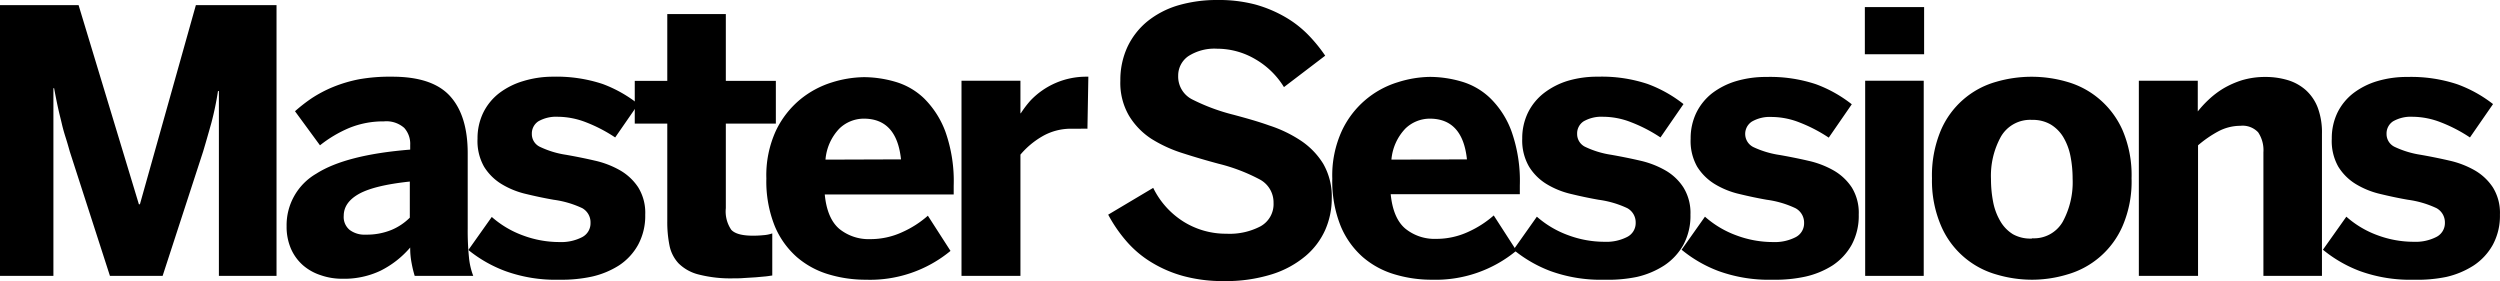 <svg xmlns="http://www.w3.org/2000/svg" viewBox="0 0 384.32 43.22"><title>Asset 1</title><g id="Layer_2" data-name="Layer 2"><g id="Layer_1-2" data-name="Layer 1"><path d="M0,42.41V.79H12.08L21.35,31.4h.16L30.11.79h12.4V42.41H33.65V14h-.14a46.49,46.49,0,0,1-1,4.83c-.4,1.43-.82,2.91-1.28,4.45L25,42.41h-8.1L10.73,23.3c-.22-.79-.43-1.51-.64-2.17s-.41-1.34-.58-2.08-.38-1.53-.57-2.39-.4-1.9-.62-3.1H8.21V42.41Z"/><path d="M52.63,42.85a9.82,9.82,0,0,1-3.31-.54,7.82,7.82,0,0,1-2.73-1.52,7.24,7.24,0,0,1-1.86-2.55,8.49,8.49,0,0,1-.67-3.45,9.14,9.14,0,0,1,4.56-8.09Q53.18,23.79,63.06,23v-.72a3.66,3.66,0,0,0-.92-2.62,4.14,4.14,0,0,0-3.12-1,13.8,13.8,0,0,0-5.31,1,19.12,19.12,0,0,0-4.52,2.68L45.35,17.1a24.91,24.91,0,0,1,2.57-2,19.65,19.65,0,0,1,3.24-1.71,21.39,21.39,0,0,1,4.07-1.21,27.05,27.05,0,0,1,5.08-.39q6.18,0,8.89,3c1.8,2,2.7,4.91,2.7,8.78V35.11a40.92,40.92,0,0,0,.19,4.43,10.88,10.88,0,0,0,.66,2.87h-9a17.12,17.12,0,0,1-.48-2,11.71,11.71,0,0,1-.21-2.36,14.59,14.59,0,0,1-4.55,3.56A13,13,0,0,1,52.63,42.85Zm3.59-6.78a10,10,0,0,0,4-.74A8.77,8.77,0,0,0,63,33.46V27.91q-5.38.57-7.77,1.87c-1.59.88-2.39,2-2.39,3.41a2.56,2.56,0,0,0,.92,2.16A3.77,3.77,0,0,0,56.22,36.07Z"/><path d="M86,43a22.69,22.69,0,0,1-8.32-1.33A20.14,20.14,0,0,1,72,38.43l3.6-5.08a15,15,0,0,0,4.84,2.86,16,16,0,0,0,5.56,1,7,7,0,0,0,3.46-.74,2.39,2.39,0,0,0,1.32-2.2A2.5,2.5,0,0,0,89.51,32a15,15,0,0,0-4.39-1.29c-1.43-.25-2.85-.55-4.25-.89a12.81,12.81,0,0,1-3.76-1.52,8.14,8.14,0,0,1-2.7-2.68,8,8,0,0,1-1-4.3,9,9,0,0,1,.88-4,8.58,8.58,0,0,1,2.45-3,11.48,11.48,0,0,1,3.68-1.85A15.63,15.63,0,0,1,85,11.79a22.51,22.51,0,0,1,7.64,1.12A20,20,0,0,1,98.12,16l-3.55,5.13a23,23,0,0,0-4.48-2.33,12.14,12.14,0,0,0-4.33-.85,5.5,5.5,0,0,0-3,.7,2.23,2.23,0,0,0-1,1.94,2.16,2.16,0,0,0,1.28,2,14.08,14.08,0,0,0,4,1.21c1.47.26,2.93.55,4.39.89a14,14,0,0,1,3.9,1.5,8.27,8.27,0,0,1,2.78,2.61A7.42,7.42,0,0,1,99.19,33a9.35,9.35,0,0,1-1.1,4.64,9,9,0,0,1-2.93,3.16A13.14,13.14,0,0,1,91,42.52,21.86,21.86,0,0,1,86,43Z"/><path d="M112.76,42.79a19.7,19.7,0,0,1-5.35-.59,6.66,6.66,0,0,1-3.09-1.71,5.65,5.65,0,0,1-1.4-2.75,18.27,18.27,0,0,1-.34-3.76V19h-5V12.43h5V2.16h9V12.43h7.69V19h-7.69V32a5,5,0,0,0,.84,3.33c.56.6,1.66.9,3.31.9a15.37,15.37,0,0,0,1.66-.08,5.07,5.07,0,0,0,1.33-.27v6.48c-.18,0-.5.08-1,.13l-1.55.14-1.8.11C113.79,42.79,113.24,42.79,112.76,42.79Z"/><path d="M133.1,43a19.65,19.65,0,0,1-5.7-.82,13.24,13.24,0,0,1-4.89-2.65,13,13,0,0,1-3.41-4.78,18.44,18.44,0,0,1-1.29-7.31,16.41,16.41,0,0,1,1.48-7.37A14.16,14.16,0,0,1,123,15.3a14.44,14.44,0,0,1,4.88-2.63,17.26,17.26,0,0,1,4.94-.81,17.53,17.53,0,0,1,4.77.7,10.68,10.68,0,0,1,4.45,2.55,14.11,14.11,0,0,1,3.28,5.09,22.81,22.81,0,0,1,1.29,8.35v1.34H126.79c.23,2.47,1,4.24,2.23,5.29a7.15,7.15,0,0,0,4.74,1.58,11.65,11.65,0,0,0,5-1.1,15.42,15.42,0,0,0,3.88-2.5l3.48,5.41A19.42,19.42,0,0,1,133.1,43Zm5.41-18.5q-.66-6.27-5.74-6.26a5.42,5.42,0,0,0-3.72,1.51,7.8,7.8,0,0,0-2.15,4.79Z"/><path d="M147.81,42.41v-30h9.06v5h.06a15.63,15.63,0,0,1,1.48-1.95A11.8,11.8,0,0,1,167,11.79h.31l-.14,8a9.91,9.91,0,0,0-1.09,0h-1.27A8.75,8.75,0,0,0,160.16,21a12.7,12.7,0,0,0-3.29,2.77V42.41Z"/><path d="M188.07,43.21a23.13,23.13,0,0,1-6.14-.77A19,19,0,0,1,177,40.32a16.14,16.14,0,0,1-3.82-3.22A22,22,0,0,1,170.36,33l6.92-4.12A12.72,12.72,0,0,0,182,34.11a12.31,12.31,0,0,0,6.55,1.82,10.22,10.22,0,0,0,5.23-1.14,3.9,3.9,0,0,0,2-3.6,4,4,0,0,0-2.15-3.62,27.5,27.5,0,0,0-6.27-2.39q-2.81-.75-5.51-1.62A20.73,20.73,0,0,1,177,21.34a11.11,11.11,0,0,1-3.44-3.55,10,10,0,0,1-1.33-5.38,12.06,12.06,0,0,1,1.1-5.22,11.33,11.33,0,0,1,3.06-3.91A13.79,13.79,0,0,1,181.06.84,21.22,21.22,0,0,1,187.2,0,22,22,0,0,1,193,.7a19.66,19.66,0,0,1,4.54,1.9,16.48,16.48,0,0,1,3.54,2.73,23.27,23.27,0,0,1,2.64,3.23l-6.34,4.83a12.47,12.47,0,0,0-4.42-4.3,11.55,11.55,0,0,0-5.82-1.6,7.43,7.43,0,0,0-4.47,1.15,3.62,3.62,0,0,0-1.55,3,3.93,3.93,0,0,0,2.23,3.68,30.27,30.27,0,0,0,6.31,2.33c1.85.5,3.67,1,5.46,1.64a19.79,19.79,0,0,1,4.84,2.32,11.56,11.56,0,0,1,3.46,3.57,10.12,10.12,0,0,1,1.31,5.35,12,12,0,0,1-1,4.8,11.25,11.25,0,0,1-3,4,15,15,0,0,1-5.19,2.83A23.74,23.74,0,0,1,188.07,43.21Z"/><path d="M220.11,43a19.65,19.65,0,0,1-5.7-.82,13.21,13.21,0,0,1-4.9-2.65,13,13,0,0,1-3.41-4.78,18.44,18.44,0,0,1-1.29-7.31,16.42,16.42,0,0,1,1.49-7.37,14,14,0,0,1,8.62-7.44,16.92,16.92,0,0,1,4.94-.81,17.46,17.46,0,0,1,4.76.7,10.68,10.68,0,0,1,4.45,2.55,13.69,13.69,0,0,1,3.28,5.09,22.81,22.81,0,0,1,1.29,8.35v1.34H213.79c.24,2.47,1,4.24,2.24,5.29a7.11,7.11,0,0,0,4.73,1.58,11.68,11.68,0,0,0,5-1.1,15.64,15.64,0,0,0,3.87-2.5l3.49,5.41A19.45,19.45,0,0,1,220.11,43Zm5.4-18.5q-.66-6.27-5.74-6.26a5.42,5.42,0,0,0-3.71,1.51,7.87,7.87,0,0,0-2.16,4.79Z"/><path d="M246.67,43a22.69,22.69,0,0,1-8.32-1.33,20.14,20.14,0,0,1-5.68-3.28l3.59-5.08a15.05,15.05,0,0,0,4.85,2.86,16,16,0,0,0,5.56,1,7,7,0,0,0,3.46-.74,2.39,2.39,0,0,0,1.32-2.2A2.49,2.49,0,0,0,250.16,32a15,15,0,0,0-4.4-1.29c-1.42-.25-2.84-.55-4.24-.89a12.81,12.81,0,0,1-3.76-1.52,8.14,8.14,0,0,1-2.7-2.68,8,8,0,0,1-1.05-4.3,9,9,0,0,1,.88-4,8.67,8.67,0,0,1,2.44-3A11.59,11.59,0,0,1,241,12.43a15.85,15.85,0,0,1,4.64-.64,22.29,22.29,0,0,1,7.65,1.12A20.12,20.12,0,0,1,258.8,16l-3.54,5.13a23,23,0,0,0-4.49-2.33,11.83,11.83,0,0,0-4.32-.85,5.5,5.5,0,0,0-3,.7,2.22,2.22,0,0,0-1,1.94,2.18,2.18,0,0,0,1.27,2,14.15,14.15,0,0,0,4,1.21c1.46.26,2.93.55,4.39.89a14,14,0,0,1,3.9,1.5,8.05,8.05,0,0,1,2.77,2.61A7.42,7.42,0,0,1,259.87,33a9.34,9.34,0,0,1-1.09,4.64,9.15,9.15,0,0,1-2.93,3.16,13.14,13.14,0,0,1-4.21,1.77A21.86,21.86,0,0,1,246.67,43Z"/><path d="M272.51,43a22.69,22.69,0,0,1-8.32-1.33,19.9,19.9,0,0,1-5.68-3.28l3.59-5.08A15.05,15.05,0,0,0,267,36.21a16,16,0,0,0,5.56,1,7,7,0,0,0,3.46-.74,2.39,2.39,0,0,0,1.32-2.2A2.51,2.51,0,0,0,276,32a15,15,0,0,0-4.39-1.29c-1.43-.25-2.84-.55-4.24-.89a12.81,12.81,0,0,1-3.76-1.52,8.26,8.26,0,0,1-2.71-2.68,8,8,0,0,1-1-4.3,9,9,0,0,1,.88-4,8.67,8.67,0,0,1,2.44-3,11.59,11.59,0,0,1,3.68-1.85,16.06,16.06,0,0,1,4.62-.64,22.32,22.32,0,0,1,7.65,1.12,20.12,20.12,0,0,1,5.5,3.08l-3.54,5.13a23,23,0,0,0-4.48-2.33,11.83,11.83,0,0,0-4.32-.85,5.5,5.5,0,0,0-3,.7,2.26,2.26,0,0,0,.23,3.94,14.4,14.4,0,0,0,4.06,1.21c1.46.26,2.93.55,4.39.89a14,14,0,0,1,3.9,1.5,8.24,8.24,0,0,1,2.77,2.61A7.42,7.42,0,0,1,285.74,33a9.34,9.34,0,0,1-1.09,4.64,9.15,9.15,0,0,1-2.93,3.16,13.15,13.15,0,0,1-4.21,1.73A21.6,21.6,0,0,1,272.51,43Z"/><path d="M286.68,8.34V1.09h9.11V8.34Zm.05,34.07v-30h9v30Z"/><path d="M312.39,43a19.16,19.16,0,0,1-5.47-.8,13.15,13.15,0,0,1-8.51-7.45A17.57,17.57,0,0,1,297,27.42a17.89,17.89,0,0,1,1.37-7.4,13.08,13.08,0,0,1,8.49-7.44,19.47,19.47,0,0,1,10.91,0,13.17,13.17,0,0,1,4.91,2.61A13.41,13.41,0,0,1,326.29,20a17.56,17.56,0,0,1,1.39,7.4,17.25,17.25,0,0,1-1.39,7.37,13.2,13.2,0,0,1-8.48,7.42A18.8,18.8,0,0,1,312.39,43Zm0-6.37a5.1,5.1,0,0,0,4.7-2.52,12.71,12.71,0,0,0,1.53-6.65,17.9,17.9,0,0,0-.34-3.5,9.14,9.14,0,0,0-1.1-2.89,5.72,5.72,0,0,0-1.94-1.94,5.46,5.46,0,0,0-2.85-.7A5.19,5.19,0,0,0,307.6,21a12.42,12.42,0,0,0-1.53,6.53,18.43,18.43,0,0,0,.34,3.56,9.22,9.22,0,0,0,1.1,2.92,5.72,5.72,0,0,0,1.94,2A5.48,5.48,0,0,0,312.39,36.67Z"/><path d="M328.8,42.41v-30h9.06v4.72a16.43,16.43,0,0,1,1.65-1.79,13.41,13.41,0,0,1,2.25-1.72,13.94,13.94,0,0,1,2.9-1.29,12.39,12.39,0,0,1,3.58-.5,11.85,11.85,0,0,1,3.5.5,7.39,7.39,0,0,1,2.77,1.56,7,7,0,0,1,1.8,2.68,10.9,10.9,0,0,1,.64,4V42.41h-9v-19a4.93,4.93,0,0,0-.81-3.07,3.27,3.27,0,0,0-2.73-1,7.28,7.28,0,0,0-3.39.85,17.49,17.49,0,0,0-3.12,2.15V42.41Z"/><path d="M371.1,43a22.69,22.69,0,0,1-8.32-1.33,20.14,20.14,0,0,1-5.68-3.28l3.6-5.08a14.87,14.87,0,0,0,4.81,2.86,16,16,0,0,0,5.56,1,7,7,0,0,0,3.46-.74,2.39,2.39,0,0,0,1.32-2.2A2.49,2.49,0,0,0,374.56,32a15,15,0,0,0-4.39-1.29c-1.43-.25-2.85-.55-4.25-.89a12.81,12.81,0,0,1-3.76-1.52,8.14,8.14,0,0,1-2.7-2.68,8,8,0,0,1-1-4.3,9.07,9.07,0,0,1,.87-4,8.58,8.58,0,0,1,2.45-3,11.48,11.48,0,0,1,3.68-1.85,15.85,15.85,0,0,1,4.64-.64,22.51,22.51,0,0,1,7.64,1.12A20,20,0,0,1,383.25,16l-3.55,5.13a23,23,0,0,0-4.49-2.33,12.14,12.14,0,0,0-4.33-.85,5.5,5.5,0,0,0-3,.7,2.23,2.23,0,0,0-1,1.94,2.18,2.18,0,0,0,1.27,2,14.47,14.47,0,0,0,4,1.21c1.47.26,2.93.55,4.39.89a14,14,0,0,1,3.9,1.5,8.27,8.27,0,0,1,2.78,2.61A7.42,7.42,0,0,1,384.31,33a9.35,9.35,0,0,1-1.1,4.64,9.12,9.12,0,0,1-2.92,3.16,13.19,13.19,0,0,1-4.22,1.77A21.86,21.86,0,0,1,371.1,43Z"/></g></g></svg>